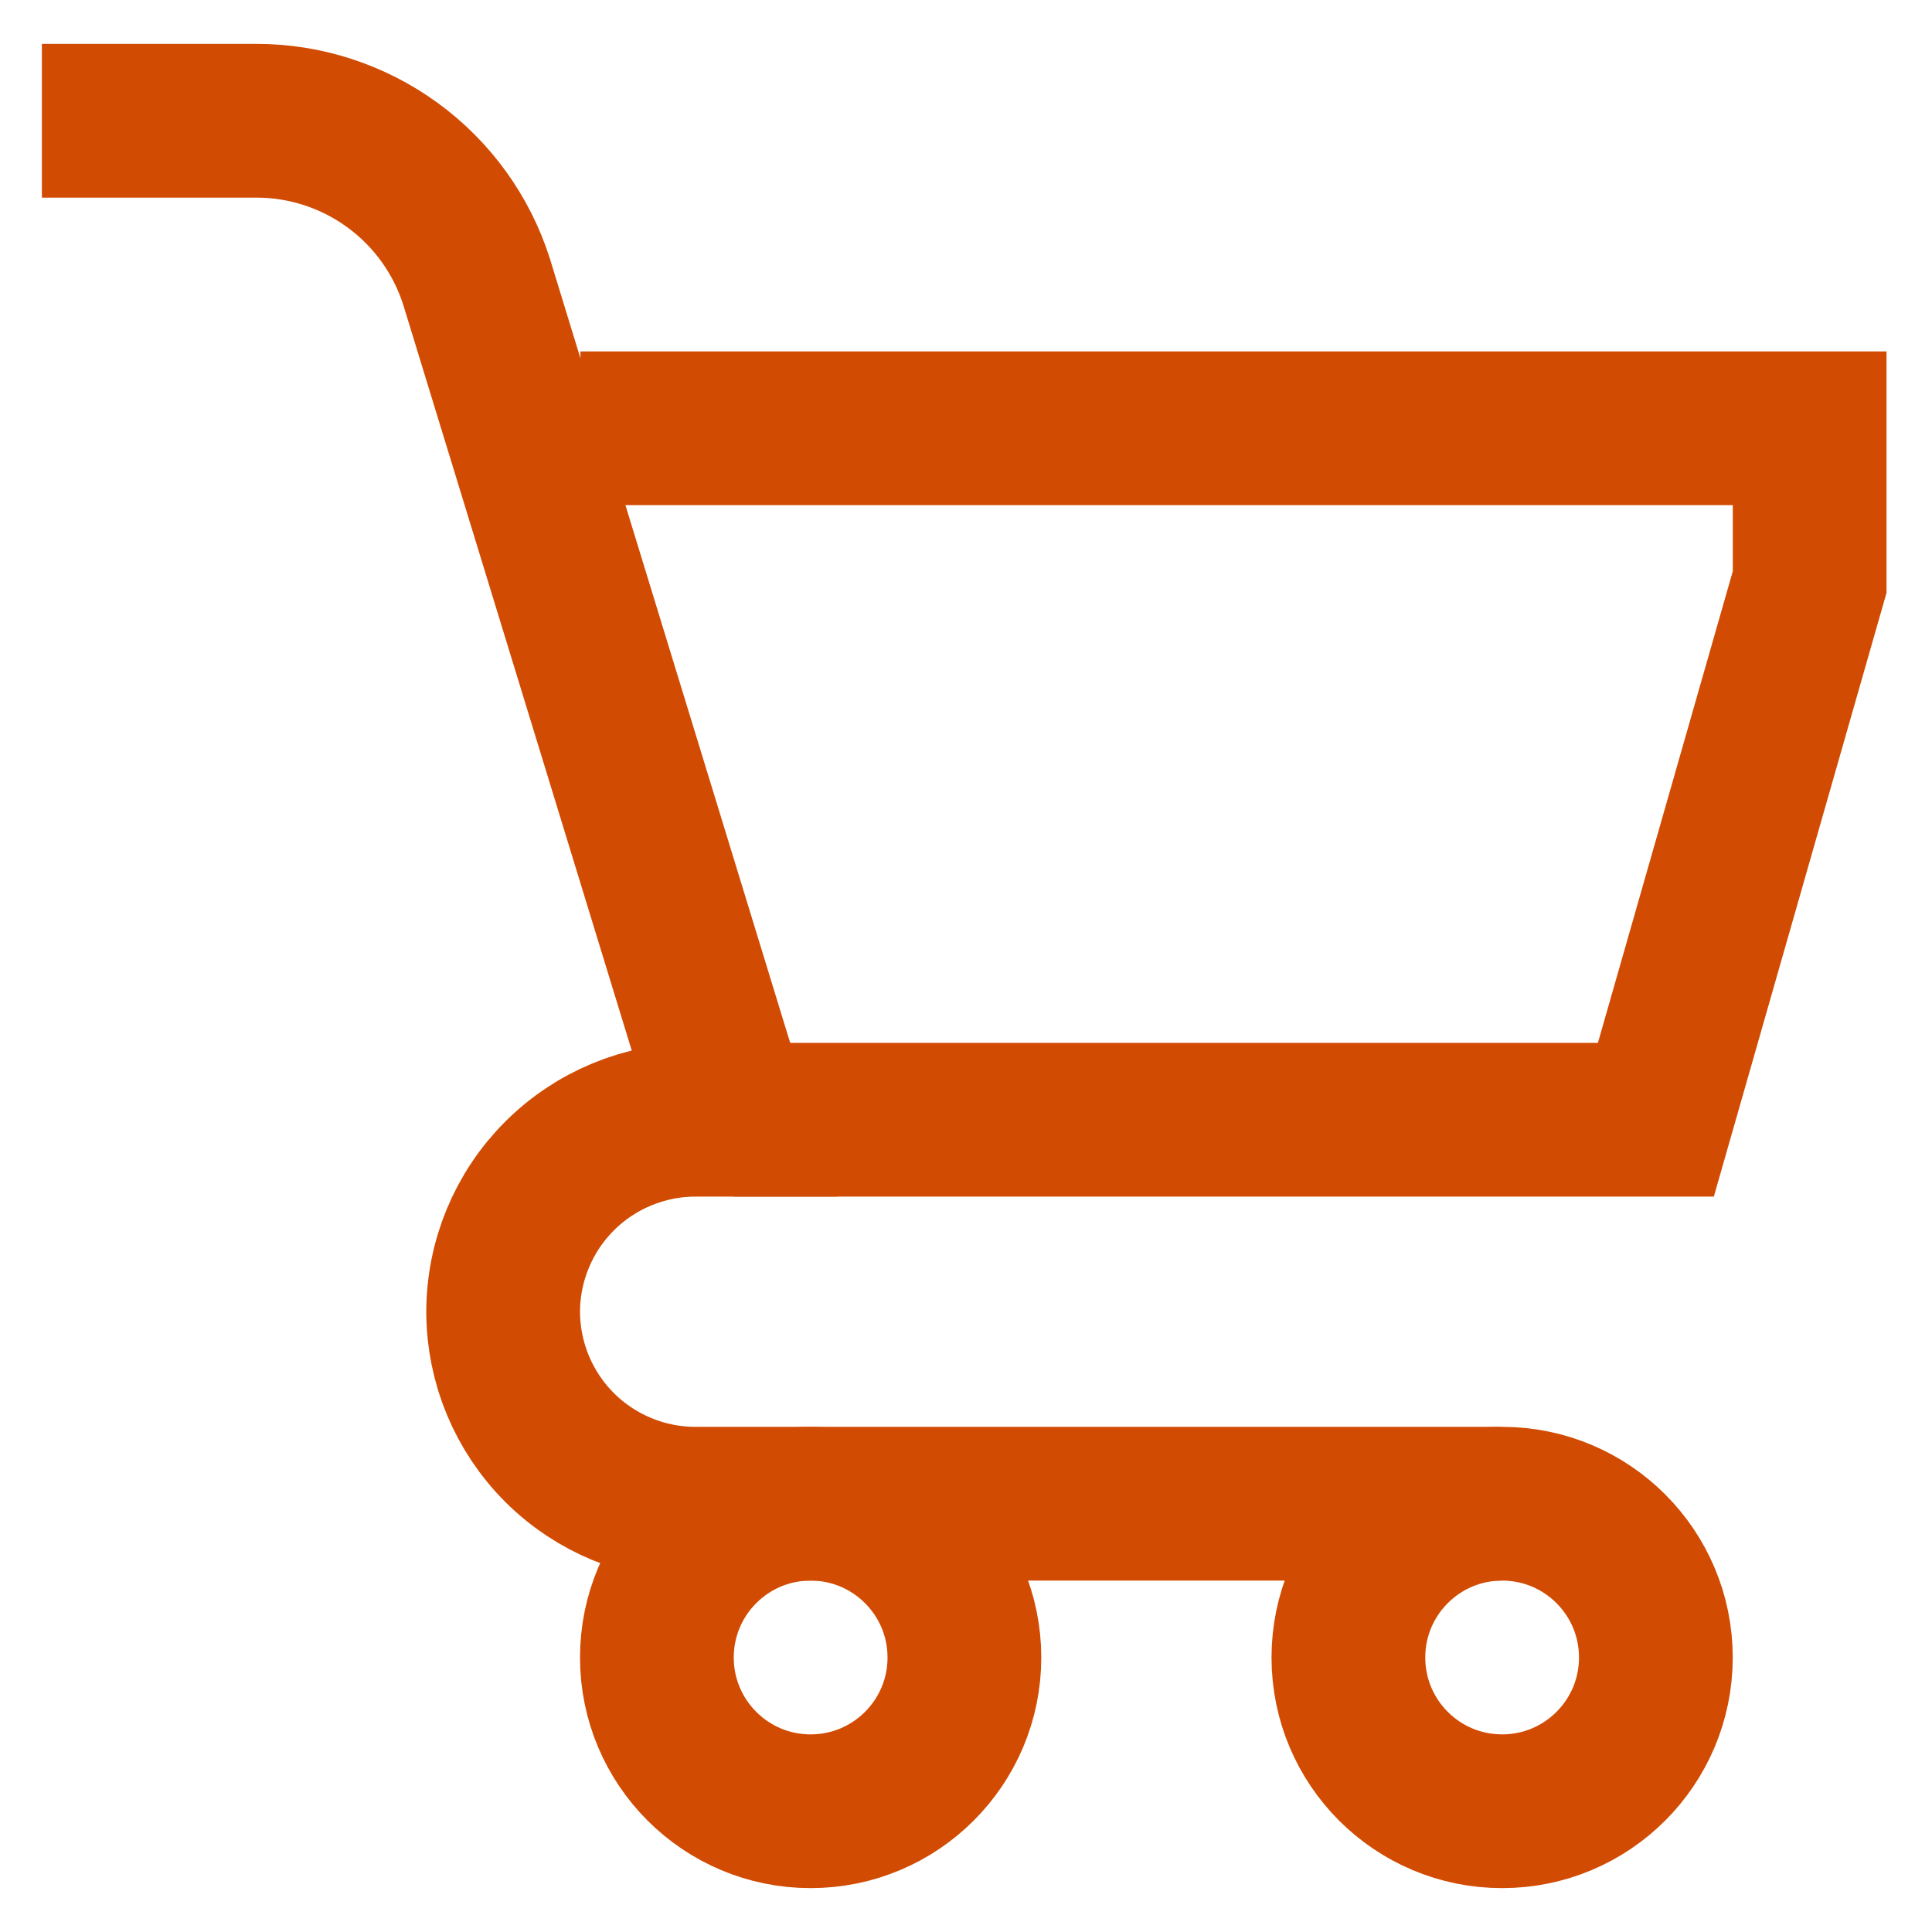<svg width="40" height="40" viewBox="0 0 40 40" fill="none" xmlns="http://www.w3.org/2000/svg">
<path d="M16.783 37.5C18.541 37.5 19.967 36.075 19.967 34.317C19.967 32.559 18.541 31.133 16.783 31.133C15.025 31.133 13.6 32.559 13.6 34.317C13.6 36.075 15.025 37.5 16.783 37.5Z" stroke="#D24B02" stroke-width="3.183" stroke-miterlimit="10"/>
<path d="M31.1 37.5C32.858 37.5 34.283 36.075 34.283 34.317C34.283 32.559 32.858 31.133 31.1 31.133C29.342 31.133 27.917 32.559 27.917 34.317C27.917 36.075 29.342 37.5 31.1 37.5Z" stroke="#D24B02" stroke-width="3.183" stroke-miterlimit="10"/>
<path d="M0.867 2.5H5.3C6.317 2.498 7.307 2.82 8.129 3.42C8.95 4.019 9.559 4.865 9.867 5.833L15.183 23.183H14.4C13.344 23.183 12.33 23.603 11.583 24.35C10.836 25.097 10.417 26.11 10.417 27.167C10.421 28.22 10.843 29.229 11.589 29.973C12.336 30.716 13.347 31.133 14.4 31.133H31.067" stroke="#D24B02" stroke-width="3.183" stroke-miterlimit="10"/>
<path d="M12.017 8.867H37.467V12.05L34.283 23.183H15.183" stroke="#D24B02" stroke-width="3.183" stroke-miterlimit="10"/>
</svg>
